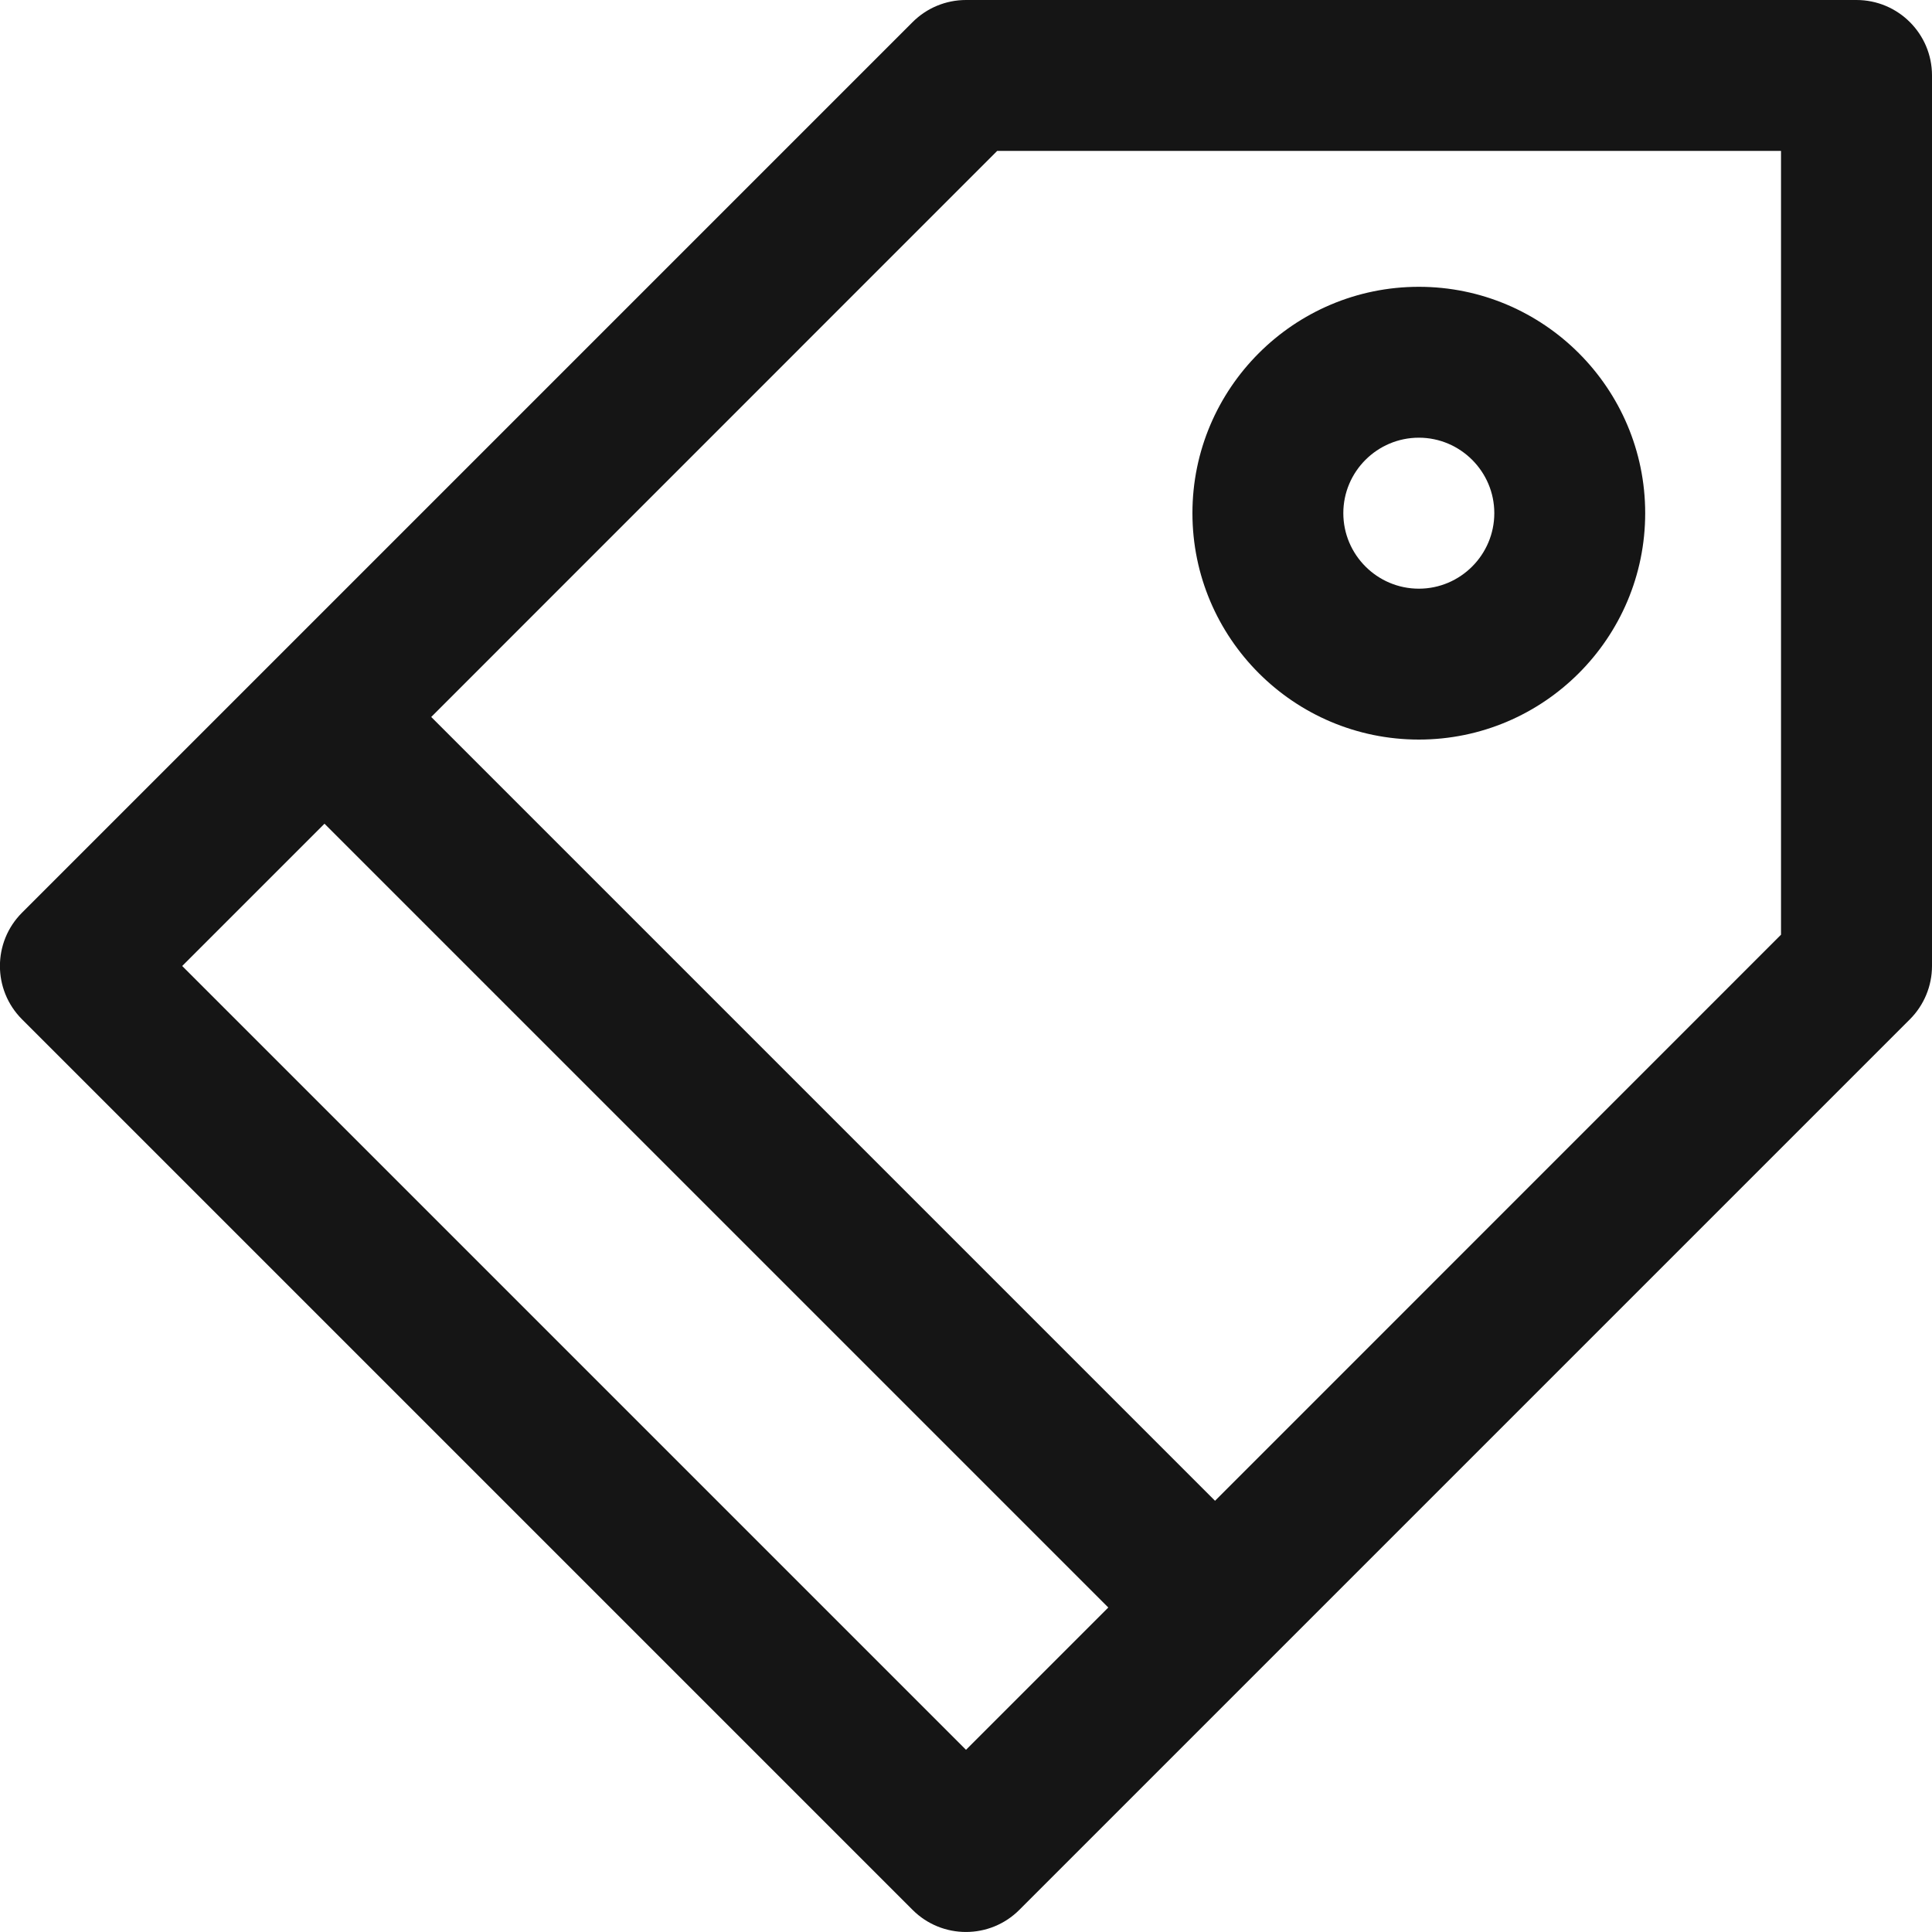 <svg width="20" height="20" viewBox="0 0 20 20" fill="none" xmlns="http://www.w3.org/2000/svg">
<g id="tag 1" clip-path="url(#clip0_800_865)">
<g id="Group">
<g id="Group_2">
<path id="Vector" d="M19.218 0H10C9.792 0 9.594 0.082 9.447 0.229L0.228 9.448C-0.077 9.753 -0.077 10.247 0.228 10.552L9.447 19.771C9.752 20.076 10.247 20.076 10.552 19.771L19.771 10.552C19.917 10.406 20 10.207 20 10V0.781C20 0.35 19.65 0 19.218 0ZM10 18.114L1.886 10L3.359 8.527L11.473 16.641L10 18.114ZM18.437 9.676L12.578 15.536L4.464 7.422L10.323 1.562H18.437V9.676Z" fill="#151515"/>
</g>
</g>
<g id="Group_3">
<g id="Group_4">
<path id="Vector_2" d="M14.688 2.969C13.395 2.969 12.344 4.02 12.344 5.312C12.344 6.605 13.395 7.656 14.688 7.656C15.98 7.656 17.031 6.605 17.031 5.312C17.031 4.02 15.98 2.969 14.688 2.969ZM14.688 6.094C14.257 6.094 13.906 5.743 13.906 5.312C13.906 4.882 14.257 4.531 14.688 4.531C15.118 4.531 15.469 4.882 15.469 5.312C15.469 5.743 15.118 6.094 14.688 6.094Z" fill="#151515"/>
</g>
</g>
</g>
<defs>
<clipPath id="clip0_800_865">
<rect width="20" height="20" fill="white"/>
</clipPath>
</defs>
</svg>
